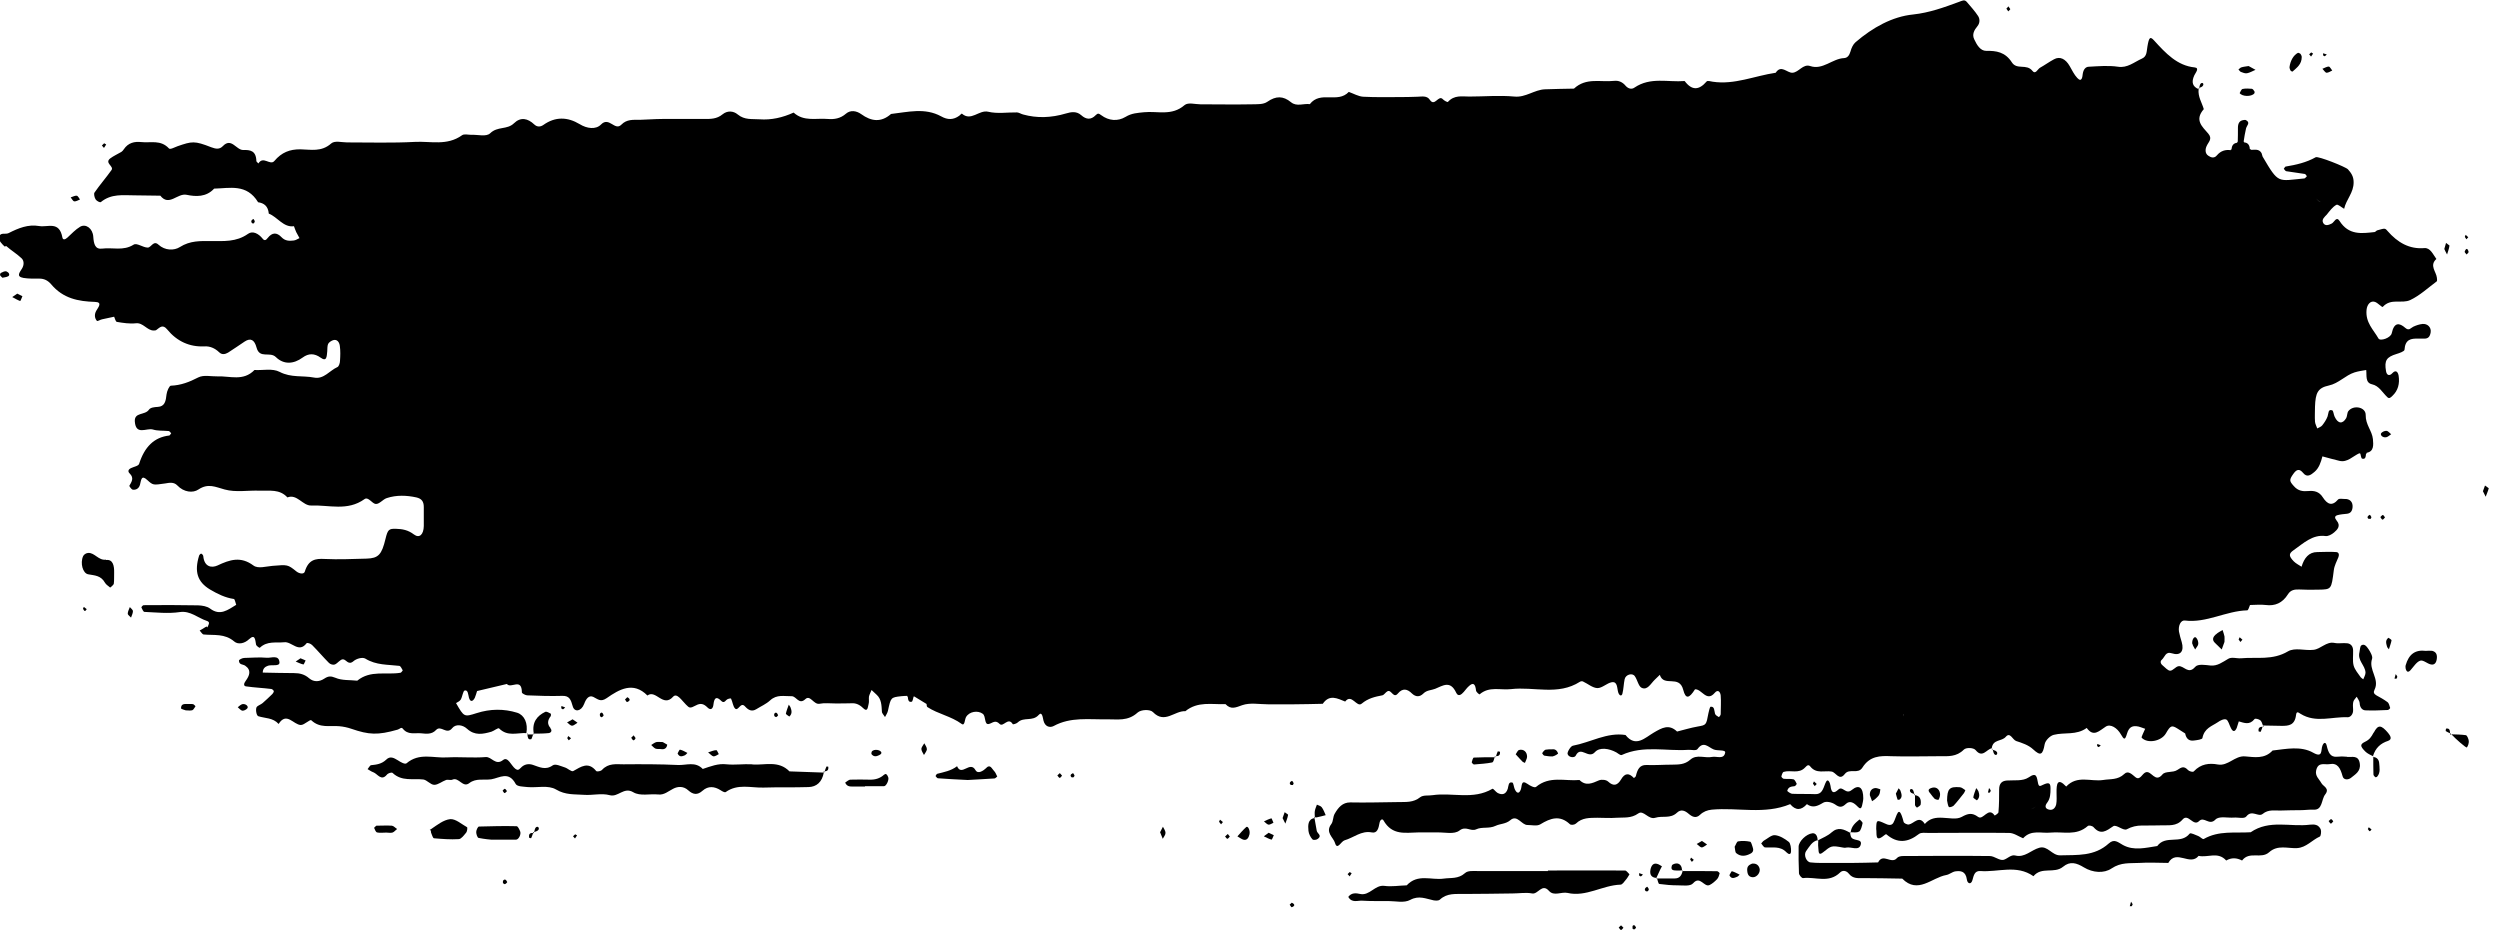 <?xml version="1.0" encoding="UTF-8"?> <svg xmlns="http://www.w3.org/2000/svg" width="145" height="54" viewBox="0 0 145 54" fill="none"> <g clip-path="url(#clip0_125_282)"> <g style="mix-blend-mode:multiply"> <path d="M0.36 14.27C0.65 14.53 0.98 14.72 1.26 14.99C1.4 15.13 1.4 15.37 1.28 15.57C1.15 15.79 0.91 16.04 1.36 16.12C1.67 16.17 1.98 16.16 2.29 16.16C2.55 16.16 2.77 16.26 2.96 16.48C3.66 17.32 4.55 17.48 5.5 17.51C5.97 17.52 5.7 17.82 5.58 18.03C5.47 18.23 5.48 18.45 5.62 18.61C5.66 18.65 5.81 18.54 5.92 18.52C6.15 18.47 6.38 18.42 6.62 18.37C6.67 18.49 6.71 18.66 6.78 18.67C7.14 18.73 7.52 18.79 7.88 18.75C8.3 18.7 8.53 19.17 8.91 19.17C8.97 19.17 9.04 19.17 9.08 19.13C9.28 18.98 9.44 18.8 9.69 19.1C10.27 19.81 11.01 20.13 11.85 20.09C12.17 20.07 12.46 20.19 12.71 20.43C12.87 20.59 13.06 20.55 13.23 20.45C13.55 20.25 13.87 20.02 14.19 19.81C14.54 19.58 14.76 19.71 14.88 20.16C15.06 20.83 15.65 20.37 16 20.71C16.46 21.16 17.03 21.12 17.55 20.74C17.9 20.48 18.24 20.49 18.59 20.74C18.96 21.01 18.95 20.66 18.98 20.38C18.99 20.23 18.98 20.07 19.03 19.95C19.08 19.85 19.21 19.77 19.32 19.73C19.55 19.66 19.68 19.84 19.71 20.06C19.75 20.35 19.74 20.64 19.72 20.93C19.72 21.06 19.65 21.26 19.57 21.29C19.12 21.49 18.78 22.01 18.22 21.9C17.56 21.77 16.89 21.92 16.22 21.57C15.8 21.35 15.25 21.49 14.76 21.46C14.11 22.13 13.34 21.8 12.61 21.83C12.24 21.84 11.82 21.73 11.5 21.89C10.98 22.16 10.48 22.35 9.91 22.37C9.82 22.37 9.68 22.69 9.66 22.87C9.62 23.26 9.56 23.58 9.15 23.6C8.97 23.61 8.73 23.63 8.64 23.76C8.41 24.1 7.78 23.89 7.82 24.45C7.88 25.27 8.5 24.81 8.86 24.91C9.15 25 9.47 24.97 9.78 25C9.83 25 9.88 25.08 9.93 25.13C9.89 25.17 9.86 25.25 9.82 25.26C8.93 25.36 8.38 25.93 8.07 26.9C8.03 27.03 7.76 27.07 7.6 27.15C7.43 27.23 7.4 27.35 7.53 27.47C7.79 27.73 7.63 27.95 7.5 28.18C7.5 28.2 7.62 28.38 7.69 28.4C7.88 28.43 8.06 28.34 8.12 28.11C8.19 27.83 8.2 27.52 8.54 27.84C8.88 28.15 8.88 28.14 9.58 28.04C9.82 28 10.08 27.94 10.29 28.16C10.66 28.55 11.19 28.61 11.51 28.39C12.08 28.01 12.5 28.25 13.03 28.39C13.68 28.57 14.39 28.43 15.08 28.46C15.63 28.48 16.21 28.35 16.67 28.85C17.23 28.63 17.56 29.34 18.05 29.32C19.08 29.28 20.15 29.66 21.14 28.95C21.36 28.79 21.58 29.21 21.79 29.23C22 29.25 22.21 28.96 22.43 28.89C23 28.7 23.6 28.73 24.15 28.85C24.45 28.92 24.58 29.08 24.58 29.41C24.58 29.78 24.58 30.14 24.58 30.51C24.57 31 24.33 31.24 24.01 31C23.67 30.74 23.34 30.68 22.96 30.67C22.56 30.66 22.49 30.71 22.36 31.25C22.14 32.17 21.95 32.38 21.26 32.4C20.45 32.42 19.64 32.46 18.83 32.42C18.29 32.39 17.89 32.46 17.68 33.15C17.63 33.32 17.37 33.28 17.2 33.15C16.68 32.73 16.68 32.75 15.8 32.82C15.43 32.85 14.97 33 14.7 32.8C13.96 32.25 13.33 32.46 12.61 32.8C12.28 32.95 11.85 32.89 11.79 32.26C11.79 32.2 11.72 32.13 11.67 32.11C11.65 32.1 11.57 32.17 11.55 32.22C11.26 33.16 11.45 33.75 12.18 34.19C12.62 34.45 13.07 34.67 13.56 34.74C13.62 34.74 13.65 34.95 13.7 35.08C13.22 35.37 12.77 35.74 12.19 35.3C12 35.16 11.73 35.12 11.49 35.11C10.44 35.09 9.38 35.09 8.33 35.1C8.28 35.1 8.19 35.22 8.2 35.23C8.25 35.33 8.31 35.49 8.38 35.49C9.06 35.52 9.76 35.6 10.43 35.5C11.04 35.41 11.47 35.84 11.99 36.01C12.17 36.07 12.13 36.16 12.07 36.3C11.96 36.56 12.12 36.24 11.9 36.38C11.8 36.45 11.69 36.51 11.58 36.57C11.66 36.65 11.73 36.79 11.81 36.8C12.42 36.86 13.03 36.73 13.59 37.21C13.8 37.39 14.17 37.34 14.45 37.07C14.79 36.76 14.8 37.09 14.85 37.38C14.86 37.46 15.05 37.59 15.07 37.57C15.5 37.16 16 37.3 16.49 37.25C16.92 37.2 17.33 37.9 17.78 37.31C17.82 37.26 18.03 37.33 18.11 37.42C18.44 37.75 18.75 38.12 19.08 38.45C19.16 38.53 19.32 38.58 19.42 38.54C19.59 38.47 19.73 38.24 19.89 38.24C20.08 38.24 20.2 38.61 20.5 38.35C20.67 38.2 21.02 38.1 21.19 38.2C21.82 38.59 22.5 38.54 23.16 38.62C23.23 38.62 23.3 38.78 23.36 38.88C23.36 38.88 23.28 39.01 23.23 39.02C22.39 39.16 21.49 38.85 20.72 39.48C20.29 39.43 19.84 39.48 19.45 39.31C19.18 39.2 19.04 39.21 18.81 39.36C18.54 39.54 18.21 39.58 17.93 39.34C17.67 39.11 17.38 39.04 17.06 39.04C16.45 39.04 15.85 39.02 15.24 39.01C15.24 38.78 15.37 38.67 15.55 38.61C15.78 38.54 16.22 38.67 16.21 38.42C16.18 37.96 15.74 38.17 15.48 38.15C15.05 38.11 14.61 38.15 14.17 38.16C14.06 38.16 13.86 38.26 13.86 38.31C13.86 38.57 14.09 38.52 14.22 38.61C14.6 38.87 14.47 39.19 14.25 39.49C14.13 39.65 14.12 39.79 14.27 39.81C14.76 39.88 15.25 39.9 15.73 39.96C15.78 39.96 15.86 40.03 15.88 40.08C15.89 40.12 15.84 40.21 15.8 40.25C15.61 40.43 15.43 40.61 15.23 40.78C15.13 40.86 15.01 40.9 14.91 40.98C14.8 41.07 14.86 41.5 14.98 41.54C15.38 41.67 15.83 41.62 16.16 41.99C16.62 41.26 17.02 42.04 17.45 42.05C17.66 42.05 17.98 41.7 18.06 41.78C18.56 42.25 19.13 42.07 19.67 42.12C19.91 42.14 20.15 42.19 20.38 42.27C21.4 42.62 21.9 42.65 23.06 42.32C23.18 42.29 23.27 42.15 23.36 42.26C23.66 42.64 24.05 42.5 24.41 42.53C24.72 42.56 25.04 42.61 25.29 42.34C25.58 42.03 25.9 42.65 26.23 42.23C26.42 41.99 26.82 42.02 27.09 42.27C27.54 42.68 28.01 42.58 28.5 42.44C28.66 42.39 28.89 42.19 28.95 42.25C29.44 42.74 30 42.49 30.53 42.52C30.63 41.95 30.42 41.48 30 41.34C29.23 41.1 28.43 41.11 27.65 41.36C26.92 41.59 26.92 41.6 26.45 40.78C26.55 40.72 26.66 40.67 26.72 40.58C26.82 40.42 26.85 40.08 26.95 40.05C27.15 40 27.15 40.28 27.2 40.47C27.28 40.74 27.43 40.69 27.54 40.47C27.59 40.35 27.63 40.21 27.67 40.08L29.4 39.67C29.63 39.97 30.26 39.28 30.27 40.16C30.27 40.22 30.47 40.32 30.57 40.33C31.25 40.36 31.94 40.38 32.62 40.36C33.02 40.35 33.11 40.57 33.22 40.97C33.32 41.32 33.71 41.27 33.88 40.83C34 40.5 34.17 40.31 34.41 40.42C34.68 40.55 34.83 40.74 35.19 40.49C35.92 39.98 36.73 39.51 37.55 40.34C38.04 39.97 38.46 41.06 39.04 40.41C39.26 40.16 39.56 40.65 39.79 40.87C39.99 41.07 40.01 41.1 40.37 40.91C40.64 40.76 40.83 40.83 41.03 41.03C41.24 41.24 41.36 41.08 41.38 40.86C41.43 40.42 41.58 40.4 41.83 40.65C41.94 40.76 42.02 40.73 42.13 40.6C42.19 40.53 42.38 40.49 42.4 40.52C42.49 40.7 42.51 40.96 42.63 41.09C42.82 41.28 42.95 40.68 43.21 40.97C43.4 41.18 43.6 41.3 43.87 41.13C44.14 40.96 44.43 40.84 44.67 40.62C45.06 40.26 45.49 40.39 45.92 40.38C46.19 40.38 46.34 40.9 46.71 40.55C46.99 40.28 47.19 40.87 47.52 40.82C47.82 40.76 48.14 40.8 48.45 40.8C48.76 40.8 49.07 40.8 49.38 40.79C49.64 40.77 49.86 40.87 50.06 41.07C50.34 41.34 50.33 40.99 50.38 40.83C50.42 40.7 50.38 40.54 50.4 40.4C50.43 40.27 50.5 40.15 50.55 40.02C50.65 40.11 50.74 40.2 50.84 40.29C51.12 40.54 51.13 40.9 51.15 41.27C51.15 41.38 51.27 41.48 51.33 41.59C51.39 41.47 51.47 41.36 51.5 41.23C51.67 40.45 51.66 40.45 52.27 40.38C52.39 40.37 52.51 40.36 52.62 40.36C52.62 40.37 52.62 40.39 52.61 40.4C52.62 40.4 52.63 40.4 52.65 40.4C52.67 40.57 52.68 40.75 52.88 40.7C52.93 40.69 52.96 40.51 52.99 40.4H53.02C53.02 40.4 53.02 40.4 53.02 40.39C53.26 40.54 53.5 40.69 53.74 40.83C53.75 40.9 53.75 40.99 53.79 41.01C54.42 41.42 55.15 41.53 55.78 41.99C55.96 42.12 55.95 41.73 56.03 41.59C56.22 41.26 56.72 41.19 57 41.4C57.2 41.55 57.07 42.06 57.36 41.99C57.58 41.93 57.73 41.73 57.98 41.99C58.19 42.2 58.47 41.56 58.74 42C58.76 42.03 58.96 41.97 59.03 41.9C59.38 41.56 59.89 41.87 60.25 41.46C60.44 41.25 60.48 41.61 60.52 41.79C60.61 42.16 60.9 42.22 61.11 42.11C62.1 41.57 63.15 41.74 64.19 41.72C64.8 41.71 65.41 41.85 65.98 41.33C66.18 41.15 66.7 41.13 66.87 41.3C67.55 42.01 68.13 41.21 68.75 41.25C69.47 40.66 70.29 40.87 71.08 40.84C71.4 41.18 71.68 41.03 72.05 40.9C72.51 40.74 73.04 40.85 73.54 40.85C74.04 40.85 74.54 40.85 75.04 40.85C75.6 40.85 76.16 40.83 76.72 40.82C77.11 40.25 77.57 40.51 78.02 40.69C78.4 40.2 78.69 41.06 78.98 40.81C79.35 40.5 79.75 40.41 80.17 40.33C80.28 40.31 80.36 40.15 80.48 40.09C80.7 39.98 80.82 40.54 81.08 40.22C81.35 39.9 81.62 39.95 81.89 40.22C82.11 40.43 82.34 40.44 82.56 40.22C82.76 40.02 83.02 40.04 83.24 39.95C83.7 39.76 84.12 39.45 84.46 40.18C84.58 40.43 84.76 40.29 84.9 40.13C84.99 40.03 85.07 39.91 85.17 39.82C85.45 39.54 85.57 39.67 85.61 40.05C85.62 40.14 85.8 40.29 85.82 40.27C86.38 39.79 87.02 40.04 87.63 39.97C88.97 39.81 90.36 40.36 91.64 39.54C91.69 39.51 91.77 39.5 91.82 39.53C92.1 39.66 92.37 39.9 92.65 39.91C92.93 39.91 93.2 39.62 93.48 39.57C93.83 39.51 93.78 39.92 93.86 40.17C93.93 40.37 94.06 40.39 94.1 40.23C94.17 39.96 94.17 39.67 94.23 39.39C94.29 39.12 94.68 39.01 94.82 39.22C94.97 39.43 95.03 39.8 95.21 39.89C95.55 40.06 95.74 39.65 95.98 39.42C96.08 39.33 96.17 39.24 96.27 39.14C96.5 39.88 97.4 39.1 97.63 40.02C97.77 40.56 97.97 40.52 98.31 39.98C98.7 39.95 98.98 40.74 99.45 40.19C99.64 39.96 99.78 40.13 99.8 40.34C99.83 40.7 99.8 41.07 99.8 41.43C99.8 41.49 99.7 41.6 99.69 41.59C99.61 41.54 99.49 41.48 99.47 41.39C99.42 41.21 99.45 40.97 99.22 40.99C99.17 40.99 99.12 41.23 99.09 41.36C98.96 42.07 98.96 42.05 98.46 42.14C98.06 42.21 97.67 42.33 97.27 42.43C96.8 41.98 96.4 42.21 95.92 42.49C95.42 42.78 94.87 43.38 94.28 42.63C93.21 42.46 92.25 43.06 91.23 43.25C91.1 43.27 90.89 43.62 90.92 43.73C90.98 43.94 91.32 43.97 91.39 43.83C91.69 43.22 92.12 44.06 92.51 43.62C92.78 43.32 93.33 43.41 93.75 43.64C93.85 43.7 93.98 43.82 94.06 43.79C95.32 43.21 96.64 43.58 97.92 43.49C98.1 43.48 98.38 43.56 98.46 43.44C98.81 42.95 99.09 43.35 99.4 43.47C99.62 43.56 100.09 43.47 100.06 43.65C99.99 44.07 99.57 43.85 99.31 43.9C98.89 43.99 98.41 43.73 98.04 44.06C97.7 44.36 97.35 44.34 96.98 44.35C96.48 44.35 95.98 44.39 95.49 44.37C95.09 44.36 94.97 44.64 94.88 45.01C94.87 45.06 94.77 45.13 94.76 45.12C94.48 44.82 94.24 44.83 94.02 45.21C93.81 45.56 93.58 45.62 93.27 45.33C93.15 45.22 92.89 45.2 92.74 45.26C92.35 45.43 91.98 45.61 91.61 45.24C90.77 45.32 89.88 44.98 89.09 45.64C89 45.71 88.74 45.57 88.6 45.47C88.2 45.19 88.29 45.59 88.2 45.81C88.09 46.08 87.95 45.99 87.85 45.76C87.8 45.64 87.78 45.41 87.72 45.39C87.48 45.32 87.5 45.58 87.45 45.75C87.34 46.09 87.11 46.12 86.86 45.99C86.75 45.93 86.61 45.72 86.56 45.75C85.44 46.41 84.24 45.95 83.09 46.12C82.85 46.16 82.55 46.1 82.37 46.24C81.97 46.56 81.54 46.51 81.11 46.52C80.18 46.53 79.24 46.56 78.31 46.54C77.87 46.54 77.62 46.83 77.41 47.2C77.31 47.37 77.33 47.64 77.22 47.79C76.84 48.28 77.34 48.57 77.43 48.89C77.56 49.34 77.78 48.8 77.98 48.74C78.51 48.59 78.96 48.16 79.56 48.28C79.88 48.35 79.96 48.04 80.01 47.74C80.04 47.55 80.17 47.46 80.24 47.58C80.75 48.48 81.53 48.29 82.26 48.28C82.63 48.28 83.01 48.28 83.38 48.28C83.81 48.27 84.34 48.41 84.65 48.17C85.02 47.88 85.3 48.25 85.62 48.1C85.96 47.94 86.36 48.08 86.74 47.9C87.01 47.77 87.33 47.8 87.6 47.57C88 47.22 88.25 47.86 88.6 47.85C88.85 47.85 89.14 47.93 89.34 47.81C89.93 47.45 90.47 47.26 91.05 47.8C91.12 47.87 91.32 47.84 91.4 47.77C91.77 47.41 92.21 47.44 92.64 47.43C93.01 47.43 93.39 47.46 93.76 47.43C94.18 47.4 94.6 47.48 95.02 47.18C95.33 46.96 95.6 47.56 96.01 47.43C96.42 47.3 96.88 47.5 97.26 47.14C97.49 46.92 97.72 47.01 97.93 47.19C98.14 47.37 98.36 47.49 98.6 47.26C98.8 47.07 99.02 46.99 99.28 46.96C100.8 46.82 102.34 47.26 103.83 46.64C104.15 47.02 104.47 47.01 104.8 46.64C105.13 46.88 105.41 46.76 105.74 46.56C105.92 46.45 106.25 46.53 106.44 46.66C106.7 46.85 106.85 46.83 107.07 46.62C107.3 46.41 107.54 46.57 107.73 46.77C107.87 46.92 107.95 46.93 108 46.72C108.03 46.58 108.07 46.44 108.07 46.3C108.07 45.7 107.84 45.46 107.4 45.82C107.05 46.11 106.88 45.56 106.63 45.79C106.37 46.03 106.22 46.02 106.17 45.58C106.15 45.43 106.02 45.05 105.87 45.43C105.73 45.79 105.66 46.08 105.27 46.06C104.83 46.04 104.4 46.06 103.96 46.04C103.85 46.04 103.66 45.89 103.66 45.87C103.72 45.63 103.9 45.62 104.08 45.6C104.13 45.6 104.22 45.47 104.21 45.46C104.16 45.36 104.1 45.22 104.02 45.2C103.84 45.16 103.65 45.19 103.46 45.17C103.41 45.17 103.32 45.07 103.32 45.04C103.34 44.94 103.39 44.79 103.45 44.77C103.86 44.64 104.33 44.91 104.7 44.51C104.82 44.38 104.9 44.33 105 44.46C105.35 44.9 105.82 44.68 106.23 44.75C106.49 44.79 106.67 45.32 107 44.89C107.27 44.54 107.76 44.93 108.02 44.52C108.45 43.84 109.05 43.83 109.69 43.86C110.62 43.89 111.56 43.86 112.49 43.86C112.98 43.86 113.47 43.91 113.9 43.48C114.04 43.34 114.47 43.36 114.59 43.51C114.98 43.99 115.22 43.46 115.52 43.4C115.59 42.86 116.1 43.02 116.34 42.73C116.59 42.44 116.73 42.91 116.94 42.98C117.28 43.09 117.65 43.21 117.92 43.46C118.35 43.86 118.48 43.79 118.59 43.17C118.63 42.94 118.91 42.67 119.12 42.62C119.75 42.46 120.43 42.66 121.03 42.22C121.43 42.78 121.76 42.38 122.14 42.14C122.41 41.97 122.8 42.22 123.01 42.59C123.2 42.92 123.25 42.94 123.37 42.54C123.48 42.18 123.66 42.1 123.91 42.12C124.08 42.13 124.25 42.22 124.42 42.27C124.35 42.45 124.18 42.75 124.22 42.79C124.56 43.15 125.36 42.99 125.62 42.54C125.89 42.07 125.96 42.05 126.3 42.26C126.45 42.35 126.59 42.45 126.74 42.54C126.8 42.86 126.98 42.99 127.25 42.95C127.42 42.93 127.72 42.89 127.74 42.81C127.85 42.23 128.29 42.12 128.63 41.89C128.77 41.79 128.98 41.68 129.12 41.73C129.24 41.78 129.3 42.05 129.39 42.22C129.5 42.45 129.62 42.47 129.73 42.22C129.78 42.1 129.84 41.84 129.85 41.84C130.17 41.93 130.47 42.07 130.76 41.71C130.8 41.65 131 41.71 131.09 41.77C131.17 41.83 131.21 41.97 131.25 42.08C131.62 42.08 131.99 42.1 132.35 42.1C132.74 42.1 133.1 42.07 133.17 41.47C133.2 41.25 133.28 41.3 133.43 41.4C134.31 41.95 135.25 41.56 136.17 41.6C136.33 41.6 136.5 41.42 136.48 41.15C136.47 41.01 136.46 40.85 136.49 40.71C136.52 40.59 136.62 40.51 136.69 40.41C136.75 40.53 136.85 40.65 136.86 40.77C136.87 41.04 137.01 41.19 137.19 41.2C137.62 41.22 138.06 41.2 138.49 41.18C138.54 41.18 138.64 41.08 138.63 41.06C138.59 40.94 138.56 40.78 138.47 40.72C138.27 40.57 138.05 40.45 137.83 40.33C137.68 40.24 137.65 40.15 137.72 40.01C138.04 39.38 137.36 38.86 137.58 38.21C137.63 38.08 137.48 37.81 137.38 37.66C137.28 37.52 137.15 37.31 136.96 37.43C136.88 37.48 136.88 37.68 136.85 37.82C136.72 38.32 137.18 38.58 137.2 39.01C137.2 39.14 137.12 39.27 137.07 39.4C137.02 39.36 136.96 39.33 136.92 39.28C136.77 39.06 136.58 38.85 136.51 38.6C136.44 38.33 136.49 38.02 136.48 37.73C136.48 37.47 136.33 37.33 136.14 37.31C135.89 37.28 135.64 37.34 135.4 37.29C134.93 37.19 134.6 37.65 134.18 37.69C133.69 37.75 133.11 37.54 132.7 37.78C131.81 38.31 130.89 38.1 129.98 38.18C129.73 38.2 129.44 38.09 129.24 38.21C128.91 38.4 128.61 38.64 128.21 38.6C127.91 38.57 127.48 38.49 127.32 38.68C126.92 39.15 126.66 38.59 126.35 38.64C126.18 38.67 126.03 38.9 125.87 38.9C125.73 38.9 125.58 38.71 125.44 38.6C125.3 38.49 125.28 38.35 125.39 38.26C125.56 38.11 125.6 37.77 125.96 37.89C126.48 38.06 126.69 37.76 126.54 37.24C126.48 37.04 126.42 36.84 126.38 36.63C126.33 36.28 126.49 35.96 126.72 35.99C127.97 36.15 129.11 35.43 130.34 35.4C130.4 35.4 130.45 35.21 130.5 35.09C130.8 35.09 131.11 35.05 131.41 35.09C131.95 35.16 132.38 34.98 132.7 34.47C132.86 34.21 133.1 34.18 133.36 34.19C133.73 34.21 134.1 34.21 134.47 34.2C135.23 34.19 135.22 34.18 135.36 33.08C135.39 32.81 135.53 32.56 135.63 32.31C135.68 32.18 135.66 32.03 135.5 32.02C135.13 31.99 134.76 32.02 134.4 32.02C133.91 32.02 133.64 32.37 133.49 32.87C133.34 32.77 133.17 32.69 133.04 32.56C132.74 32.25 132.74 32.11 133.03 31.91C133.6 31.51 134.13 30.99 134.88 31.09C135.04 31.11 135.24 31 135.38 30.88C135.57 30.72 135.78 30.5 135.53 30.2C135.4 30.04 135.4 29.93 135.57 29.88C135.75 29.83 135.93 29.82 136.11 29.8C136.32 29.78 136.43 29.66 136.45 29.41C136.47 29.11 136.29 28.92 135.97 28.94C135.85 28.94 135.68 28.9 135.61 28.97C135.25 29.39 134.98 29.24 134.72 28.84C134.51 28.51 134.22 28.45 133.89 28.48C133.57 28.51 133.29 28.48 133.04 28.19C132.79 27.91 132.76 27.84 133.01 27.49C133.2 27.22 133.36 27.16 133.59 27.44C133.81 27.71 134.03 27.55 134.24 27.37C134.5 27.15 134.61 26.82 134.7 26.47C135.03 26.56 135.36 26.65 135.69 26.73C136.15 26.84 136.47 26.45 136.86 26.28C136.86 26.28 136.86 26.3 136.86 26.31C136.87 26.31 136.89 26.31 136.9 26.31C136.93 26.43 136.95 26.58 137 26.6C137.21 26.66 137.21 26.48 137.23 26.31C137.24 26.31 137.26 26.31 137.27 26.31C137.27 26.29 137.27 26.28 137.27 26.26C137.69 26.19 137.66 25.81 137.63 25.47C137.58 24.98 137.2 24.64 137.21 24.07C137.22 23.61 136.5 23.46 136.2 23.85C136.13 23.95 136.14 24.14 136.08 24.25C135.87 24.61 135.6 24.58 135.41 24.17C135.35 24.05 135.34 23.83 135.27 23.8C135.02 23.71 135.06 23.98 135 24.15C134.93 24.34 134.81 24.52 134.69 24.67C134.62 24.76 134.5 24.79 134.4 24.85C134.36 24.72 134.28 24.59 134.27 24.46C134.25 24.17 134.27 23.88 134.27 23.58C134.3 22.8 134.42 22.5 135.07 22.36C135.64 22.24 136.03 21.77 136.56 21.6C136.78 21.53 137.01 21.5 137.24 21.46C137.28 21.78 137.17 22.2 137.58 22.29C137.99 22.38 138.18 22.77 138.47 23.04C138.57 23.13 138.64 23.08 138.76 22.96C139.09 22.65 139.19 22.25 139.12 21.79C139.08 21.57 138.96 21.43 138.76 21.64C138.59 21.83 138.43 21.77 138.39 21.53C138.28 20.9 138.42 20.71 139 20.53C139.17 20.48 139.45 20.38 139.46 20.29C139.5 19.67 139.85 19.63 140.25 19.64C140.37 19.64 140.5 19.64 140.62 19.64C140.84 19.64 140.94 19.52 140.98 19.27C141.02 18.99 140.8 18.76 140.5 18.79C140.32 18.81 140.14 18.87 139.97 18.95C139.82 19.02 139.73 19.21 139.51 19.02C139.16 18.71 138.86 18.68 138.72 19.33C138.66 19.6 138.05 19.81 137.95 19.63C137.66 19.12 137.19 18.71 137.26 17.97C137.29 17.66 137.49 17.42 137.75 17.51C137.92 17.57 138.16 17.84 138.2 17.8C138.68 17.27 139.3 17.64 139.8 17.4C140.35 17.14 140.83 16.69 141.33 16.32C141.36 16.3 141.35 16.18 141.34 16.11C141.3 15.75 140.89 15.4 141.31 15.02C141.11 14.75 140.96 14.36 140.61 14.39C139.75 14.46 139.07 14.08 138.47 13.39C138.33 13.22 138.31 13.24 137.88 13.36C137.82 13.38 137.77 13.46 137.72 13.46C136.98 13.54 136.23 13.66 135.69 12.81C135.51 12.53 135.39 12.88 135.25 12.96C135.07 13.05 134.87 13.13 134.75 12.94C134.63 12.73 134.83 12.58 134.95 12.45C135.12 12.24 135.29 12 135.51 11.88C135.6 11.83 135.81 12.03 135.96 12.11C136.08 11.56 136.52 11.18 136.51 10.56C136.51 10.23 136.36 10.02 136.18 9.82C136.05 9.68 134.45 9.04 134.31 9.12C133.76 9.43 133.17 9.56 132.57 9.66C132.53 9.66 132.5 9.75 132.46 9.79C132.51 9.84 132.55 9.92 132.6 9.93C132.96 9.99 133.32 10.03 133.68 10.09C133.72 10.09 133.76 10.18 133.8 10.22C133.75 10.26 133.7 10.35 133.65 10.35C132.1 10.49 132.18 10.7 131.23 9.08C131.2 9.02 131.2 8.94 131.17 8.88C131.01 8.61 130.77 8.7 130.55 8.69C130.55 8.68 130.53 8.66 130.53 8.65C130.51 8.65 130.5 8.65 130.49 8.65C130.48 8.41 130.37 8.27 130.16 8.26C130.16 8.24 130.16 8.23 130.16 8.22C130.16 8.22 130.14 8.22 130.13 8.22C130.17 7.96 130.21 7.7 130.27 7.45C130.31 7.28 130.54 7.12 130.27 6.97C130.22 6.94 130.15 6.96 130.09 6.97C129.88 7.01 129.8 7.17 129.8 7.41C129.8 7.68 129.8 7.96 129.79 8.23C129.78 8.23 129.77 8.23 129.76 8.23C129.76 8.25 129.76 8.26 129.76 8.28C129.56 8.3 129.44 8.42 129.43 8.67C129.42 8.67 129.4 8.67 129.39 8.67C129.39 8.68 129.39 8.7 129.38 8.71C129.08 8.67 128.81 8.74 128.58 9.01C128.43 9.2 128.23 9.14 128.08 9.03C127.88 8.9 127.9 8.64 127.99 8.46C128.09 8.23 128.34 8.06 128.08 7.75C127.74 7.35 127.26 6.97 127.82 6.33C127.71 5.95 127.47 5.61 127.52 5.17C127.18 5.03 127.08 4.78 127.27 4.37C127.34 4.22 127.59 3.94 127.29 3.91C126.28 3.81 125.61 3.09 124.93 2.34C124.71 2.1 124.64 2.16 124.55 2.7C124.5 2.98 124.53 3.27 124.23 3.4C123.78 3.6 123.39 3.96 122.84 3.87C122.29 3.79 121.72 3.84 121.16 3.87C120.97 3.87 120.84 4.02 120.8 4.28C120.78 4.45 120.75 4.81 120.48 4.52C120.3 4.33 120.18 4.07 120.04 3.83C119.8 3.41 119.47 3.25 119.13 3.44C118.85 3.59 118.59 3.78 118.32 3.93C118.18 4.01 118.06 4.34 117.88 4.11C117.54 3.68 116.98 4.07 116.69 3.62C116.3 3.01 115.78 2.94 115.2 2.95C114.86 2.95 114.66 2.61 114.51 2.29C114.36 1.99 114.51 1.74 114.69 1.52C114.84 1.34 114.84 1.1 114.73 0.93C114.54 0.64 114.31 0.39 114.09 0.13C113.94 -0.06 113.8 0.05 113.62 0.11C112.75 0.43 111.9 0.74 110.96 0.84C109.76 0.96 108.62 1.59 107.62 2.45C107.48 2.57 107.38 2.79 107.33 2.98C107.26 3.22 107.15 3.36 106.95 3.37C106.28 3.4 105.71 4.08 104.99 3.83C104.57 3.69 104.33 4.2 103.96 4.22C103.64 4.23 103.31 3.73 102.99 4.22C101.77 4.4 100.59 4.93 99.34 4.74C99.22 4.72 99.03 4.66 98.98 4.73C98.54 5.24 98.13 5.26 97.71 4.7C96.74 4.78 95.73 4.45 94.8 5.08C94.65 5.19 94.45 5.16 94.29 4.98C94.11 4.76 93.88 4.66 93.62 4.69C92.83 4.78 92 4.48 91.29 5.14C90.73 5.15 90.17 5.16 89.61 5.18C89 5.2 88.48 5.67 87.83 5.6C86.96 5.52 86.09 5.6 85.22 5.6C84.79 5.6 84.35 5.5 83.98 5.91C83.95 5.94 83.77 5.84 83.69 5.76C83.43 5.47 83.22 6.22 82.93 5.79C82.77 5.54 82.48 5.6 82.23 5.61C81.92 5.62 81.61 5.63 81.3 5.63C80.55 5.63 79.8 5.65 79.06 5.61C78.78 5.59 78.51 5.43 78.23 5.33C77.58 6.02 76.59 5.24 75.97 6.04C75.61 5.99 75.21 6.2 74.88 5.93C74.42 5.55 74 5.56 73.51 5.9C73.27 6.07 72.92 6.04 72.61 6.05C71.61 6.07 70.61 6.05 69.62 6.05C69.31 6.05 68.91 5.92 68.7 6.1C67.96 6.74 67.14 6.43 66.35 6.51C65.98 6.55 65.64 6.56 65.28 6.78C64.83 7.05 64.31 7.01 63.87 6.68C63.73 6.58 63.68 6.55 63.55 6.68C63.28 6.96 63 6.94 62.71 6.68C62.44 6.44 62.13 6.49 61.83 6.58C60.963 6.84 60.133 6.86 59.34 6.64C59.22 6.61 59.11 6.53 58.99 6.52C58.43 6.51 57.85 6.61 57.31 6.48C56.78 6.36 56.32 7.06 55.79 6.59C55.77 6.58 55.69 6.67 55.64 6.71C55.3 6.96 54.96 6.96 54.59 6.75C53.64 6.23 52.66 6.5 51.68 6.61C51.1 7.12 50.53 7.04 49.95 6.62C49.67 6.42 49.33 6.37 49.07 6.59C48.74 6.88 48.38 6.93 48.01 6.9C47.34 6.84 46.63 7.07 46.03 6.53C45.39 6.82 44.74 6.97 44.05 6.92C43.62 6.89 43.19 6.97 42.79 6.64C42.53 6.42 42.18 6.41 41.91 6.63C41.57 6.91 41.21 6.9 40.84 6.9C40.03 6.9 39.22 6.9 38.41 6.9C37.97 6.9 37.54 6.94 37.1 6.95C36.73 6.95 36.35 6.91 36.04 7.23C35.66 7.62 35.33 6.74 34.86 7.22C34.56 7.53 34.04 7.46 33.62 7.2C32.92 6.78 32.21 6.75 31.51 7.25C31.35 7.36 31.16 7.38 30.99 7.22C30.61 6.86 30.2 6.77 29.81 7.15C29.41 7.54 28.86 7.31 28.43 7.73C28.2 7.95 27.71 7.8 27.34 7.82C27.15 7.82 26.92 7.75 26.79 7.85C25.92 8.47 24.97 8.18 24.06 8.23C22.75 8.3 21.44 8.26 20.13 8.26C19.82 8.26 19.42 8.14 19.21 8.32C18.64 8.83 18.02 8.67 17.41 8.66C16.81 8.66 16.34 8.83 15.91 9.34C15.67 9.62 15.26 9.02 14.99 9.48C14.95 9.43 14.87 9.39 14.87 9.34C14.85 8.73 14.51 8.69 14.1 8.7C13.7 8.7 13.42 7.96 12.93 8.47C12.73 8.68 12.52 8.64 12.25 8.54C11.28 8.16 11.14 8.19 10.3 8.48C10.13 8.54 9.87 8.69 9.8 8.61C9.32 8.09 8.74 8.3 8.19 8.24C7.81 8.2 7.44 8.27 7.18 8.66C7.14 8.72 7.1 8.77 7.04 8.81C6.82 8.94 6.59 9.04 6.39 9.19C6.05 9.46 6.62 9.64 6.47 9.86C6.15 10.31 5.79 10.72 5.48 11.17C5.43 11.24 5.48 11.47 5.55 11.57C5.61 11.66 5.8 11.76 5.85 11.72C6.46 11.22 7.14 11.33 7.81 11.33C8.31 11.33 8.81 11.35 9.3 11.35C9.81 12 10.29 11.18 10.83 11.3C11.36 11.41 11.96 11.44 12.42 10.94C13.33 10.92 14.31 10.64 14.97 11.73C15.31 11.78 15.55 11.95 15.59 12.39C16.09 12.58 16.44 13.21 17.05 13.12C17.09 13.23 17.13 13.35 17.18 13.46C17.24 13.58 17.31 13.69 17.37 13.81C17.26 13.86 17.15 13.94 17.03 13.95C16.78 13.98 16.54 13.98 16.33 13.76C16.05 13.46 15.78 13.48 15.53 13.8C15.42 13.95 15.33 13.97 15.23 13.84C15 13.55 14.66 13.37 14.39 13.56C13.7 14.05 12.97 13.98 12.23 13.98C11.62 13.98 11.03 13.95 10.43 14.33C10.1 14.54 9.57 14.54 9.19 14.19C8.9 13.92 8.77 14.36 8.57 14.36C8.29 14.36 7.94 14.07 7.75 14.19C7.15 14.57 6.53 14.34 5.92 14.42C5.52 14.47 5.44 14.16 5.41 13.73C5.38 13.25 4.98 12.96 4.65 13.15C4.38 13.31 4.15 13.56 3.91 13.78C3.78 13.9 3.65 13.93 3.62 13.78C3.44 12.79 2.77 13.2 2.27 13.11C1.63 13 1.07 13.23 0.5 13.52C0.31 13.62 -0.02 13.43 -0.06 13.8C-0.08 13.95 0.13 14.17 0.27 14.3L0.36 14.27ZM134.33 11.51C134.42 11.58 134.5 11.7 134.59 11.72C134.5 11.71 134.42 11.59 134.33 11.51ZM110.41 41.41C110.41 41.41 110.41 41.5 110.41 41.55C110.41 41.5 110.39 41.44 110.41 41.41ZM65.51 40.48C65.51 40.48 65.48 40.56 65.46 40.6C65.48 40.56 65.49 40.52 65.51 40.48Z" fill="black"></path> <path d="M136.11 43.89C135.92 43.87 135.74 43.87 135.55 43.89C135.15 43.93 135.04 43.63 134.95 43.25C134.9 43.03 134.78 43.04 134.7 43.25C134.6 43.5 134.74 43.98 134.17 43.66C133.45 43.25 132.61 43.44 131.81 43.53C131.34 44.04 130.74 43.91 130.21 43.87C129.62 43.82 129.23 44.45 128.63 44.34C128.14 44.25 127.65 44.3 127.24 44.74C127.19 44.8 126.98 44.74 126.9 44.66C126.67 44.41 126.52 44.5 126.28 44.66C126.03 44.83 125.59 44.71 125.42 44.92C125 45.43 124.79 44.69 124.46 44.79C124.24 44.86 124.13 45.29 123.86 45.08C123.65 44.91 123.43 44.67 123.21 44.89C122.83 45.25 122.4 45.17 121.98 45.24C121.27 45.35 120.48 44.94 119.84 45.62C119.33 45.08 119.27 45.46 119.28 45.99C119.28 46.21 119.3 46.44 119.26 46.65C119.21 46.87 119.06 47.01 118.85 46.96C118.62 46.91 118.58 46.75 118.74 46.55C118.92 46.31 118.93 46.03 118.93 45.73C118.93 45.42 118.85 45.35 118.49 45.52C118.34 45.59 118.26 45.65 118.21 45.44C118.13 45.09 118.15 44.75 117.66 45.09C117.32 45.32 116.82 45.24 116.4 45.27C116.11 45.29 115.95 45.44 115.95 45.79C115.95 46.23 115.95 46.67 115.91 47.11C115.91 47.18 115.69 47.31 115.69 47.3C115.32 46.76 115.03 47.6 114.73 47.38C114.38 47.12 114.14 47.18 113.78 47.38C113.47 47.55 113.05 47.44 112.67 47.43C112.29 47.41 111.93 47.45 111.64 47.79C111.31 47.27 111.02 47.76 110.72 47.82C110.62 47.84 110.43 47.75 110.41 47.67C110.11 46.5 110.01 47.4 109.81 47.73C109.7 47.91 109.5 47.85 109.32 47.76C108.84 47.54 108.83 47.55 108.82 48.08C108.87 48.33 108.72 48.91 109.27 48.46C109.31 48.42 109.39 48.37 109.41 48.39C110.05 48.94 110.66 48.87 111.3 48.37C111.43 48.27 111.66 48.31 111.85 48.31C113.41 48.31 114.97 48.29 116.53 48.31C116.8 48.31 117.07 48.51 117.34 48.62C117.81 48.1 118.4 48.35 118.94 48.29C119.66 48.22 120.42 48.5 121.09 47.91C121.16 47.85 121.36 47.9 121.43 47.98C121.84 48.45 122.16 48.2 122.57 47.92C122.74 47.8 123.15 48.2 123.35 48.1C123.65 47.94 123.93 47.88 124.24 47.88C124.61 47.88 124.99 47.88 125.36 47.87C125.78 47.85 126.23 47.95 126.59 47.53C126.92 47.15 127.21 47.97 127.55 47.62C127.84 47.33 128.13 47.91 128.49 47.54C128.71 47.31 129.2 47.45 129.57 47.42C129.82 47.4 130.17 47.51 130.29 47.35C130.61 46.94 130.98 47.41 131.23 47.21C131.58 46.92 131.95 47.03 132.31 47.01C132.68 46.99 133.06 47 133.43 46.99C133.68 46.99 133.93 46.95 134.18 46.96C134.72 47 134.63 46.37 134.86 46.08C135.14 45.72 134.75 45.62 134.64 45.42C134.51 45.18 134.26 45.01 134.34 44.67C134.46 44.17 134.84 44.37 135.11 44.32C135.58 44.23 135.74 44.55 135.87 45.02C135.93 45.26 136.21 45.23 136.35 45.12C136.59 44.92 136.93 44.75 136.87 44.3C136.8 43.77 136.42 43.93 136.14 43.9L136.11 43.89ZM117.79 46.94C117.89 46.88 118.01 46.85 118.09 46.77C118.01 46.85 117.89 46.89 117.79 46.94Z" fill="black"></path> <path d="M134.36 47.86C134.25 47.81 134.11 47.82 133.99 47.83C132.84 47.98 131.63 47.52 130.54 48.27C129.63 48.33 128.69 48.16 127.82 48.66C127.75 48.7 127.61 48.53 127.5 48.49C127.33 48.43 127.06 48.28 127 48.35C126.48 49 125.62 48.4 125.12 49.07C124.45 49.17 123.77 49.36 123.13 49.01C122.84 48.85 122.63 48.63 122.31 48.92C121.47 49.68 120.48 49.58 119.49 49.61C119.01 49.62 118.77 49.03 118.28 49.17C117.81 49.3 117.43 49.76 116.89 49.62C116.64 49.55 116.43 49.81 116.21 49.87C115.97 49.93 115.68 49.65 115.41 49.65C113.73 49.63 112.05 49.64 110.37 49.65C110.25 49.65 110.1 49.68 110.03 49.76C109.71 50.16 109.21 49.45 108.93 50.02C108.43 50.03 107.94 50.05 107.44 50.05C106.82 50.05 106.2 50.05 105.57 50.05C105.38 50.05 105.2 50.04 105.01 50.02C104.77 50 104.6 49.59 104.75 49.37C104.94 49.11 105.1 48.8 105.42 48.73C105.42 48.5 105.32 48.31 105.12 48.33C104.76 48.37 104.33 48.8 104.32 49.1C104.31 49.61 104.32 50.13 104.34 50.64C104.34 50.75 104.5 50.94 104.58 50.93C105.3 50.84 106.07 51.25 106.73 50.6C106.86 50.47 107.08 50.48 107.23 50.67C107.47 50.98 107.78 50.93 108.09 50.93C108.84 50.93 109.58 50.95 110.33 50.96C111.24 51.88 112.04 50.9 112.89 50.75C113.06 50.72 113.23 50.57 113.4 50.54C113.71 50.5 114.01 50.51 114.08 51.02C114.11 51.25 114.32 51.33 114.4 51.05C114.48 50.76 114.53 50.5 114.86 50.52C115.89 50.6 116.96 50.13 117.94 50.82C118.42 50.24 119.14 50.7 119.66 50.27C120.07 49.93 120.44 50.05 120.87 50.31C121.38 50.62 122.03 50.67 122.47 50.37C123.02 50 123.54 50.08 124.08 50.05C124.64 50.01 125.2 50.05 125.76 50.05C126.23 49.23 127.02 50.26 127.52 49.64C128.05 49.76 128.64 49.37 129.12 49.91C129.43 49.73 129.73 49.75 130.04 49.91C130.47 49.34 131.14 49.85 131.61 49.43C132.11 48.98 132.69 49.22 133.23 49.19C133.76 49.16 134.1 48.72 134.55 48.52C134.61 48.49 134.64 48.25 134.61 48.13C134.58 48.02 134.47 47.9 134.37 47.86H134.36Z" fill="black"></path> <path d="M43.63 44.33C43.13 44.3 42.63 44.38 42.14 44.33C41.65 44.27 41.21 44.45 40.76 44.6C40.33 44.15 39.81 44.39 39.33 44.37C38.27 44.32 37.22 44.32 36.16 44.33C35.74 44.33 35.29 44.25 34.92 44.65C34.85 44.73 34.63 44.77 34.58 44.72C34.12 44.15 33.7 44.47 33.25 44.72C33.14 44.78 32.93 44.56 32.76 44.51C32.53 44.44 32.22 44.28 32.06 44.39C31.64 44.69 31.29 44.49 30.9 44.36C30.66 44.28 30.4 44.32 30.2 44.54C30.08 44.67 30.01 44.68 29.89 44.59C29.65 44.41 29.46 43.86 29.18 44.08C28.74 44.43 28.52 43.88 28.17 43.91C27.43 43.97 26.68 43.89 25.93 43.93C25.14 43.98 24.32 43.64 23.58 44.27C23.49 44.35 23.23 44.2 23.08 44.1C22.85 43.96 22.63 43.83 22.4 44.06C22.14 44.31 21.84 44.35 21.53 44.38C21.46 44.38 21.39 44.53 21.32 44.61C21.43 44.67 21.53 44.75 21.65 44.79C21.9 44.88 22.11 45.33 22.44 44.93C22.51 44.84 22.72 44.78 22.77 44.83C23.31 45.34 23.95 45.14 24.55 45.21C24.77 45.24 24.97 45.52 25.19 45.52C25.41 45.52 25.64 45.32 25.87 45.24C25.98 45.2 26.13 45.27 26.24 45.22C26.61 45.05 26.84 45.72 27.22 45.42C27.61 45.12 28.06 45.26 28.49 45.2C28.98 45.12 29.5 44.7 29.91 45.47C30 45.63 30.36 45.62 30.6 45.65C31.15 45.7 31.79 45.52 32.25 45.79C32.8 46.12 33.33 46.06 33.87 46.1C34.36 46.14 34.89 45.99 35.36 46.12C35.85 46.26 36.18 45.62 36.73 45.95C37.13 46.19 37.69 46.03 38.18 46.08C38.52 46.12 38.76 45.89 39.04 45.75C39.32 45.6 39.65 45.59 39.92 45.84C40.2 46.09 40.45 46.13 40.75 45.86C41.08 45.57 41.44 45.61 41.79 45.83C41.88 45.89 42.03 45.98 42.09 45.94C42.79 45.44 43.54 45.7 44.28 45.68C45.15 45.65 46.02 45.68 46.89 45.65C47.36 45.64 47.68 45.36 47.78 44.81C47.12 44.79 46.45 44.76 45.79 44.74C45.15 44.09 44.37 44.39 43.65 44.34L43.63 44.33Z" fill="black"></path> <path d="M47.76 44.8C47.76 44.8 47.8 44.8 47.81 44.8C47.81 44.78 47.82 44.76 47.83 44.74C47.81 44.74 47.79 44.74 47.77 44.75C47.77 44.77 47.76 44.78 47.76 44.79V44.8Z" fill="black"></path> <path d="M89.78 50.49V50.52C88.41 50.52 87.04 50.52 85.67 50.52C85.43 50.52 85.13 50.49 84.97 50.64C84.58 50.99 84.15 50.9 83.73 50.96C83.01 51.06 82.23 50.66 81.59 51.35C81.15 51.36 80.71 51.44 80.29 51.38C79.75 51.31 79.43 51.97 78.89 51.85C78.66 51.8 78.39 51.76 78.2 52.02C78.41 52.39 78.74 52.22 79.02 52.24C79.52 52.27 80.02 52.26 80.51 52.26C80.95 52.26 81.44 52.39 81.8 52.19C82.3 51.92 82.71 52.13 83.15 52.22C83.27 52.24 83.43 52.25 83.51 52.18C83.94 51.78 84.44 51.86 84.94 51.85C85.87 51.85 86.81 51.83 87.74 51.82C88.11 51.82 88.5 51.75 88.86 51.82C89.21 51.89 89.43 51.21 89.84 51.67C90.13 52 90.56 51.71 90.92 51.79C91.99 52.04 92.95 51.34 93.99 51.31C94.09 51.31 94.2 51.15 94.28 51.05C94.37 50.95 94.44 50.83 94.51 50.71C94.42 50.63 94.34 50.49 94.25 50.49C92.76 50.48 91.27 50.49 89.77 50.49H89.78Z" fill="black"></path> <path d="M6.14 32.46C5.72 32.52 5.49 32.05 5.12 32.07C5.01 32.07 4.86 32.16 4.82 32.26C4.64 32.66 4.8 33.26 5.12 33.31C5.49 33.38 5.85 33.37 6.09 33.8C6.15 33.91 6.28 33.98 6.39 34.08C6.46 34.01 6.58 33.94 6.6 33.86C6.63 33.65 6.61 33.43 6.62 33.21C6.63 32.81 6.55 32.43 6.15 32.48L6.14 32.46Z" fill="black"></path> <path d="M29.96 47.92C29.23 47.9 28.51 47.92 27.78 47.94C27.72 47.94 27.62 48.14 27.62 48.26C27.62 48.38 27.69 48.59 27.76 48.6C28.11 48.67 28.47 48.7 28.49 48.7C29.2 48.7 29.56 48.7 29.93 48.7C30.08 48.7 30.24 48.39 30.17 48.22C30.12 48.1 30.04 47.92 29.96 47.92Z" fill="black"></path> <path d="M99.58 50.53C98.92 50.52 98.25 50.52 97.59 50.52C97.53 50.8 97.4 50.95 97.13 50.95C96.79 50.95 96.45 50.95 96.11 50.95C96.15 51.07 96.18 51.26 96.24 51.27C96.6 51.32 96.96 51.35 97.32 51.35C97.62 51.35 98.03 51.42 98.2 51.23C98.61 50.76 98.84 51.49 99.16 51.33C99.32 51.25 99.47 51.12 99.6 50.98C99.67 50.9 99.71 50.77 99.74 50.65C99.74 50.63 99.65 50.54 99.6 50.53H99.58Z" fill="black"></path> <path d="M26.11 47.51C25.73 47.55 25.35 47.85 25 48.09C24.79 48.23 25 48 25 48.29C25.05 48.4 25.1 48.61 25.17 48.62C25.65 48.66 26.13 48.7 26.61 48.67C26.76 48.66 26.91 48.44 27.04 48.29C27.1 48.22 27.12 47.99 27.09 47.98C26.77 47.8 26.43 47.49 26.12 47.51H26.11Z" fill="black"></path> <path d="M57.22 44.53C57.02 44.72 56.72 44.91 56.58 44.67C56.26 44.1 55.77 45.06 55.51 44.44C55.16 44.71 54.75 44.78 54.36 44.88C54.32 44.89 54.29 44.97 54.26 45.01C54.31 45.06 54.35 45.14 54.4 45.14C54.94 45.18 55.49 45.21 56.13 45.24C56.59 45.21 57.13 45.19 57.68 45.15C57.73 45.15 57.78 45.08 57.84 45.04C57.78 44.93 57.74 44.79 57.65 44.71C57.53 44.59 57.44 44.32 57.22 44.52V44.53Z" fill="black"></path> <path d="M105.46 49.15C105.49 49.31 105.43 49.68 105.73 49.44C106.22 49.05 106.21 49.03 106.9 49.16C106.96 49.17 107.02 49.18 107.08 49.16C107.37 49.1 107.81 49.37 107.92 49C108.04 48.59 107.42 48.84 107.34 48.48C107.33 48.42 107.31 48.36 107.3 48.3C106.95 48.1 106.61 47.94 106.23 48.28C106.01 48.48 105.72 48.59 105.46 48.73C105.46 48.87 105.44 49.01 105.46 49.14V49.15Z" fill="black"></path> <path d="M105.46 48.74V48.72C105.45 48.72 105.44 48.73 105.42 48.73C105.42 48.73 105.42 48.75 105.42 48.76C105.43 48.76 105.44 48.75 105.45 48.74H105.46Z" fill="black"></path> <path d="M141.02 37.75C140.9 37.73 140.77 37.75 140.7 37.75C140.08 37.67 139.71 37.95 139.53 38.58C139.51 38.64 139.52 38.73 139.53 38.79C139.59 38.99 139.68 39.01 139.81 38.87C139.99 38.67 140.16 38.39 140.37 38.32C140.55 38.26 140.78 38.5 141 38.54C141.21 38.58 141.32 38.43 141.34 38.16C141.36 37.88 141.22 37.78 141.03 37.74L141.02 37.75Z" fill="black"></path> <path d="M137.67 42.49C137.54 42.74 137.43 42.9 137.18 43.02C136.87 43.17 136.88 43.28 137.19 43.59C137.31 43.71 137.48 43.78 137.63 43.86C137.78 43.37 138.08 43.11 138.51 42.97C138.79 42.87 138.61 42.64 138.51 42.51C138.11 42.04 137.93 42.01 137.68 42.49H137.67Z" fill="black"></path> <path d="M51.28 44.93C51.03 45.16 50.74 45.23 50.43 45.22C50.06 45.21 49.7 45.21 49.33 45.22C49.22 45.22 49.12 45.33 49.02 45.39C49.11 45.6 49.26 45.62 49.44 45.62C49.68 45.62 49.93 45.62 50.17 45.62V45.6C50.54 45.6 50.9 45.6 51.27 45.6C51.41 45.6 51.57 45.23 51.52 45.09C51.46 44.92 51.38 44.84 51.29 44.93H51.28Z" fill="black"></path> <path d="M31.94 42.24C31.72 42 31.76 41.77 31.94 41.54C31.96 41.51 31.96 41.39 31.94 41.39C31.84 41.34 31.7 41.25 31.62 41.29C31.15 41.52 30.84 41.89 30.96 42.55C31.25 42.55 31.54 42.55 31.82 42.52C31.99 42.5 32.03 42.35 31.92 42.24H31.94Z" fill="black"></path> <path d="M30.97 42.55C30.97 42.55 30.95 42.55 30.94 42.55C30.94 42.56 30.94 42.58 30.93 42.59C30.95 42.59 30.96 42.59 30.98 42.59C30.98 42.57 30.98 42.56 30.98 42.55H30.97Z" fill="black"></path> <path d="M102.95 48.44C102.74 48.42 102.52 48.64 102.3 48.76C102.25 48.79 102.21 48.86 102.15 48.92C102.22 49 102.29 49.14 102.37 49.15C102.8 49.18 103.25 49.05 103.61 49.43C103.75 49.57 103.87 49.58 103.88 49.38C103.89 49.2 103.85 48.91 103.75 48.83C103.51 48.64 103.23 48.47 102.95 48.44Z" fill="black"></path> <path d="M101.66 49.15C101.62 49.03 101.57 48.83 101.51 48.82C101.28 48.77 101.04 48.76 100.81 48.8C100.73 48.81 100.68 49 100.61 49.11C100.64 49.24 100.63 49.42 100.7 49.48C100.96 49.7 101.25 49.66 101.53 49.51C101.67 49.44 101.72 49.32 101.66 49.16V49.15Z" fill="black"></path> <path d="M113.29 46.75C113.51 46.52 113.7 46.26 113.91 46C113.95 45.95 113.96 45.89 113.99 45.83C113.89 45.77 113.79 45.67 113.68 45.66C113.06 45.61 112.94 45.75 112.93 46.43C112.96 46.56 112.97 46.7 113.03 46.8C113.05 46.84 113.23 46.8 113.29 46.74V46.75Z" fill="black"></path> <path d="M101.62 50.09C101.46 50.16 101.31 50.23 101.34 50.51C101.36 50.76 101.46 50.87 101.67 50.88C101.91 50.88 102.13 50.59 102.05 50.35C101.98 50.14 101.82 50.07 101.63 50.09H101.62Z" fill="black"></path> <path d="M75.89 48.19C75.91 48.37 76.01 48.56 76.12 48.68C76.17 48.74 76.36 48.72 76.44 48.65C76.7 48.45 76.39 48.34 76.37 48.18C76.33 47.93 76.28 47.69 76.24 47.45C75.85 47.51 75.86 47.87 75.89 48.19Z" fill="black"></path> <path d="M76.23 47.45C76.23 47.45 76.25 47.45 76.26 47.44C76.26 47.43 76.26 47.41 76.26 47.4C76.25 47.4 76.23 47.4 76.22 47.4C76.22 47.42 76.22 47.44 76.23 47.46V47.45Z" fill="black"></path> <path d="M21.83 47.89C21.83 47.89 21.69 48 21.7 48.02C21.74 48.12 21.8 48.26 21.86 48.28C22.03 48.32 22.22 48.29 22.4 48.29C22.52 48.29 22.65 48.32 22.76 48.29C22.86 48.26 22.94 48.15 23.03 48.08C22.93 48.02 22.83 47.9 22.73 47.89C22.43 47.87 22.14 47.89 21.84 47.89H21.83Z" fill="black"></path> <path d="M86.56 44.21C86.62 44.2 86.65 44.04 86.69 43.92C86.29 43.92 85.88 43.92 85.48 43.94C85.44 43.94 85.38 44.11 85.36 44.21C85.36 44.24 85.45 44.34 85.49 44.34C85.85 44.31 86.21 44.29 86.56 44.22V44.21Z" fill="black"></path> <path d="M143.19 42.98C143.18 42.86 143.09 42.65 143.02 42.64C142.74 42.6 142.46 42.6 142.18 42.59C142.42 42.85 143.04 43.4 143.08 43.35C143.15 43.26 143.2 43.1 143.19 42.97V42.98Z" fill="black"></path> <path d="M142.18 42.6C142.18 42.6 142.15 42.57 142.14 42.55C142.13 42.55 142.11 42.54 142.1 42.53C142.1 42.55 142.1 42.57 142.1 42.6C142.13 42.6 142.15 42.6 142.18 42.6Z" fill="black"></path> <path d="M132.98 4.14C133.22 3.92 133.5 3.73 133.5 3.31C133.5 3.25 133.47 3.18 133.43 3.13C133.4 3.09 133.34 3.08 133.29 3.06C133.03 3.19 132.84 3.51 132.79 3.9C132.79 3.96 132.82 4.04 132.85 4.09C132.88 4.13 132.95 4.16 132.97 4.15L132.98 4.14Z" fill="black"></path> <path d="M128.51 36.8C128.38 36.92 128.27 37.09 128.46 37.28C128.59 37.41 128.73 37.54 128.86 37.67C128.93 37.49 128.99 37.31 129.02 37.23C129.02 37.05 129.03 36.97 129.02 36.91C128.99 36.78 128.95 36.66 128.91 36.54C128.78 36.62 128.63 36.69 128.52 36.8H128.51Z" fill="black"></path> <path d="M96.08 50.92C96.08 50.92 96.08 50.94 96.07 50.95C96.08 50.95 96.09 50.95 96.11 50.95C96.11 50.95 96.11 50.93 96.11 50.92C96.11 50.92 96.11 50.92 96.1 50.92H96.08Z" fill="black"></path> <path d="M96.4 50.25C96.3 50.2 96.21 50.12 96.1 50.1C95.89 50.05 95.78 50.2 95.73 50.42C95.66 50.76 95.81 50.9 96.07 50.92C96.15 50.75 96.22 50.59 96.3 50.42C96.33 50.36 96.36 50.3 96.39 50.25H96.4Z" fill="black"></path> <path d="M72.28 47.97C72.1 48.13 71.94 48.32 71.77 48.51C71.91 48.59 72.01 48.67 72.11 48.7C72.32 48.76 72.42 48.6 72.47 48.39C72.52 48.17 72.38 47.88 72.28 47.97Z" fill="black"></path> <path d="M107.34 48.28C107.34 48.28 107.31 48.28 107.29 48.28C107.29 48.28 107.29 48.3 107.29 48.31C107.3 48.31 107.31 48.32 107.32 48.33C107.32 48.31 107.32 48.3 107.32 48.29L107.34 48.28Z" fill="black"></path> <path d="M107.82 48.24C107.94 48.16 107.99 47.92 108.03 47.74C108.04 47.69 107.86 47.52 107.85 47.53C107.62 47.72 107.38 47.91 107.34 48.27C107.51 48.27 107.69 48.31 107.82 48.23V48.24Z" fill="black"></path> <path d="M76.89 47.28C76.82 47.12 76.76 46.95 76.66 46.82C76.6 46.74 76.48 46.72 76.38 46.67C76.34 46.79 76.28 46.91 76.26 47.04C76.24 47.16 76.26 47.28 76.26 47.4C76.31 47.4 76.35 47.42 76.4 47.4C76.56 47.37 76.73 47.32 76.89 47.28Z" fill="black"></path> <path d="M130.62 5.15C130.44 5.14 130.25 5.12 130.07 5.16C130 5.17 129.95 5.32 129.9 5.4C130.05 5.61 130.58 5.62 130.75 5.42C130.77 5.39 130.78 5.32 130.75 5.29C130.72 5.23 130.66 5.16 130.61 5.15H130.62Z" fill="black"></path> <path d="M112.18 46.31C112.25 46.37 112.42 46.41 112.44 46.38C112.5 46.28 112.54 46.13 112.52 46.01C112.47 45.72 112.24 45.61 112 45.71C111.83 45.77 111.82 45.87 111.95 46.01C112.03 46.1 112.1 46.23 112.19 46.3L112.18 46.31Z" fill="black"></path> <path d="M108.99 46.09C109.04 46.01 109.04 45.88 109.06 45.78C108.95 45.75 108.84 45.69 108.74 45.71C108.56 45.74 108.44 45.87 108.45 46.12C108.49 46.23 108.54 46.35 108.58 46.47C108.63 46.44 108.68 46.41 108.73 46.37C108.82 46.29 108.92 46.21 108.99 46.1V46.09Z" fill="black"></path> <path d="M137.77 45.08C137.77 45.08 137.86 45.08 137.88 45.04C138.08 44.81 138.01 44.51 137.99 44.24C137.97 44.04 137.83 43.91 137.65 43.91C137.65 44.25 137.65 44.58 137.66 44.92C137.66 44.98 137.73 45.04 137.77 45.08Z" fill="black"></path> <path d="M137.65 43.92C137.65 43.92 137.65 43.89 137.65 43.88H137.64C137.64 43.9 137.63 43.91 137.62 43.93C137.63 43.93 137.64 43.93 137.65 43.93V43.92Z" fill="black"></path> <path d="M130.32 4.25C130.49 4.22 130.65 4.12 130.82 4.05C130.67 3.97 130.52 3.89 130.42 3.83C130.23 3.86 130.11 3.87 129.99 3.91C129.93 3.93 129.89 3.99 129.83 4.03C129.88 4.08 129.92 4.15 129.97 4.17C130.08 4.21 130.21 4.27 130.32 4.25Z" fill="black"></path> <path d="M88.45 44.24C88.49 44.12 88.57 44 88.57 43.89C88.57 43.6 88.36 43.43 88.1 43.5C88.03 43.52 87.98 43.65 87.91 43.75C88.05 43.9 88.17 44.04 88.3 44.17C88.34 44.21 88.4 44.22 88.45 44.25V44.24Z" fill="black"></path> <path d="M90.08 43.86C90.18 43.85 90.37 43.72 90.37 43.71C90.31 43.51 90.18 43.44 90.03 43.46C89.89 43.46 89.77 43.46 89.66 43.48C89.61 43.48 89.56 43.54 89.52 43.58C89.49 43.61 89.44 43.69 89.45 43.7C89.48 43.75 89.53 43.82 89.58 43.83C89.75 43.86 89.92 43.88 90.09 43.87L90.08 43.86Z" fill="black"></path> <path d="M38.7 43.19C38.7 43.19 38.52 43.08 38.44 43.04C38.3 43.04 38.18 43.02 38.07 43.04C37.96 43.07 37.87 43.15 37.77 43.21C37.85 43.28 37.93 43.38 38.02 43.42C38.13 43.46 38.25 43.43 38.36 43.45C38.54 43.48 38.68 43.39 38.7 43.18V43.19Z" fill="black"></path> <path d="M10.84 40.83C10.67 40.83 10.5 40.83 10.5 41.08C10.5 41.13 10.7 41.17 10.77 41.2C10.93 41.2 11.05 41.23 11.16 41.19C11.23 41.16 11.28 41.04 11.34 40.96C11.29 40.92 11.25 40.85 11.19 40.84C11.07 40.82 10.95 40.84 10.83 40.83H10.84Z" fill="black"></path> <path d="M0.38 15.74C0.28 15.71 0.15 15.78 0.05 15.83C0.02 15.84 -0.01 15.94 0.01 15.97C0.04 16.03 0.1 16.06 0.14 16.11C0.25 16.08 0.38 16.08 0.48 16.02C0.58 15.96 0.54 15.81 0.38 15.75V15.74Z" fill="black"></path> <path d="M142.07 14.24C142.07 14.24 141.94 14.14 141.87 14.09C141.84 14.2 141.8 14.32 141.77 14.44C141.82 14.55 141.87 14.66 141.93 14.76C141.98 14.59 142.05 14.42 142.07 14.24Z" fill="black"></path> <path d="M4.31 11.68C4.42 11.69 4.53 11.61 4.64 11.57C4.58 11.49 4.52 11.36 4.45 11.35C4.34 11.34 4.23 11.41 4.1 11.45C4.17 11.53 4.23 11.67 4.31 11.68Z" fill="black"></path> <path d="M135.27 4.09C135.2 4.01 135.14 3.87 135.07 3.86C134.96 3.86 134.85 3.93 134.7 3.99C134.79 4.08 134.86 4.21 134.94 4.22C135.05 4.22 135.16 4.14 135.27 4.09Z" fill="black"></path> <path d="M100.3 50.75C100.42 51.02 100.6 50.91 100.76 50.85C100.81 50.83 100.85 50.77 100.9 50.73C100.75 50.66 100.6 50.57 100.45 50.53C100.42 50.53 100.35 50.69 100.31 50.75H100.3Z" fill="black"></path> <path d="M97.28 50.08C97.18 50.07 97 50.12 96.97 50.2C96.87 50.5 97.09 50.48 97.24 50.49C97.35 50.5 97.45 50.49 97.56 50.48C97.55 50.27 97.47 50.11 97.28 50.08Z" fill="black"></path> <path d="M97.56 50.48C97.56 50.48 97.56 50.51 97.56 50.52C97.56 50.52 97.57 50.52 97.58 50.52C97.58 50.51 97.58 50.49 97.59 50.48C97.58 50.48 97.57 50.48 97.55 50.48H97.56Z" fill="black"></path> <path d="M98.72 48.77C98.62 48.83 98.51 48.89 98.41 48.95C98.51 49.02 98.6 49.14 98.7 49.15C98.8 49.15 98.91 49.04 99.01 48.98C98.91 48.91 98.82 48.85 98.72 48.78V48.77Z" fill="black"></path> <path d="M73.31 48.51C73.46 48.58 73.6 48.66 73.75 48.7C73.78 48.7 73.84 48.53 73.88 48.44C73.78 48.39 73.68 48.35 73.58 48.3C73.49 48.37 73.4 48.44 73.31 48.5V48.51Z" fill="black"></path> <path d="M67.29 48.28C67.34 48.4 67.39 48.53 67.44 48.65C67.5 48.54 67.6 48.42 67.6 48.31C67.6 48.19 67.51 48.07 67.45 47.95C67.39 48.06 67.34 48.17 67.28 48.28H67.29Z" fill="black"></path> <path d="M74.51 47.11C74.47 47.22 74.43 47.34 74.39 47.45C74.44 47.56 74.5 47.66 74.55 47.77C74.61 47.6 74.68 47.44 74.71 47.26C74.71 47.23 74.57 47.16 74.5 47.1L74.51 47.11Z" fill="black"></path> <path d="M73.75 47.46C73.6 47.5 73.46 47.57 73.31 47.64C73.4 47.71 73.48 47.81 73.57 47.83C73.66 47.84 73.77 47.76 73.86 47.72C73.82 47.63 73.76 47.46 73.74 47.46H73.75Z" fill="black"></path> <path d="M111.19 46.84C111.27 46.79 111.39 46.73 111.4 46.65C111.44 46.35 111.34 46.15 111.07 46.12C111.07 46.31 111.07 46.5 111.07 46.69C111.07 46.74 111.17 46.84 111.18 46.84H111.19Z" fill="black"></path> <path d="M111.07 46.13C111.07 46.13 111.07 46.1 111.07 46.08C111.05 46.08 111.04 46.07 111.02 46.06C111.02 46.08 111.02 46.1 111.04 46.12C111.05 46.12 111.06 46.12 111.08 46.12L111.07 46.13Z" fill="black"></path> <path d="M114.73 45.87C114.71 45.81 114.66 45.76 114.62 45.71C114.56 45.89 114.48 46.06 114.45 46.25C114.45 46.29 114.59 46.37 114.66 46.42C114.84 46.26 114.81 46.06 114.74 45.87H114.73Z" fill="black"></path> <path d="M110.17 46.38C110.36 46.24 110.29 46.05 110.23 45.87C110.21 45.81 110.16 45.77 110.12 45.72C110.07 45.82 110.01 45.93 109.96 46.03C109.99 46.15 110.02 46.27 110.06 46.38C110.06 46.39 110.14 46.39 110.17 46.38Z" fill="black"></path> <path d="M53.44 43.44C53.44 43.55 53.53 43.67 53.59 43.79C53.65 43.68 53.75 43.57 53.76 43.46C53.76 43.34 53.67 43.22 53.61 43.11C53.55 43.22 53.44 43.33 53.44 43.45V43.44Z" fill="black"></path> <path d="M51.12 43.68C51.14 43.49 50.67 43.41 50.56 43.6C50.54 43.63 50.55 43.69 50.54 43.73C50.67 43.91 50.83 43.88 50.99 43.8C51.04 43.78 51.11 43.73 51.12 43.68Z" fill="black"></path> <path d="M41.55 43.51C41.4 43.51 41.26 43.58 41.07 43.64C41.21 43.75 41.3 43.86 41.39 43.87C41.49 43.87 41.59 43.79 41.69 43.74C41.64 43.66 41.59 43.51 41.55 43.51Z" fill="black"></path> <path d="M39.74 43.79C39.79 43.77 39.83 43.71 39.87 43.67C39.73 43.6 39.59 43.51 39.44 43.48C39.4 43.48 39.34 43.63 39.3 43.7C39.42 43.95 39.58 43.86 39.74 43.8V43.79Z" fill="black"></path> <path d="M33.5 41.92C33.4 41.85 33.31 41.79 33.21 41.72C33.1 41.78 33 41.84 32.89 41.9C32.99 41.97 33.08 42.09 33.18 42.09C33.28 42.09 33.39 41.98 33.49 41.92H33.5Z" fill="black"></path> <path d="M45.85 41.03C45.83 40.97 45.78 40.93 45.75 40.87C45.69 41.04 45.62 41.21 45.58 41.39C45.58 41.43 45.71 41.51 45.78 41.56C45.96 41.4 45.92 41.21 45.85 41.03Z" fill="black"></path> <path d="M14.06 40.84C13.97 40.86 13.88 40.95 13.79 41.02C13.88 41.09 13.96 41.2 14.05 41.22C14.14 41.23 14.27 41.17 14.34 41.09C14.44 40.98 14.26 40.8 14.05 40.84H14.06Z" fill="black"></path> <path d="M17.73 38.31C17.63 38.27 17.53 38.22 17.43 38.18C17.34 38.24 17.24 38.31 17.15 38.37C17.3 38.43 17.45 38.51 17.6 38.54C17.63 38.54 17.68 38.38 17.73 38.3V38.31Z" fill="black"></path> <path d="M138.56 37.65C138.61 37.48 138.68 37.31 138.71 37.14C138.71 37.1 138.59 37.03 138.53 36.99C138.33 37.14 138.4 37.33 138.45 37.51C138.47 37.57 138.52 37.61 138.56 37.66V37.65Z" fill="black"></path> <path d="M127.16 37.34C127.18 37.46 127.27 37.56 127.32 37.67C127.38 37.56 127.49 37.46 127.5 37.35C127.51 37.23 127.46 37.07 127.38 36.99C127.28 36.87 127.12 37.09 127.15 37.35L127.16 37.34Z" fill="black"></path> <path d="M7.53 35.21C7.48 35.35 7.41 35.47 7.41 35.59C7.41 35.67 7.53 35.74 7.6 35.82C7.64 35.7 7.71 35.57 7.71 35.45C7.71 35.37 7.6 35.29 7.53 35.21Z" fill="black"></path> <path d="M144.35 28.32C144.35 28.32 144.21 28.22 144.13 28.16C144.09 28.27 144.05 28.38 144.01 28.49C144.06 28.6 144.12 28.71 144.17 28.81C144.23 28.64 144.31 28.48 144.35 28.31V28.32Z" fill="black"></path> <path d="M138.69 25.19C138.6 25.12 138.52 25 138.42 24.99C138.33 24.98 138.2 25.03 138.12 25.11C138.02 25.22 138.19 25.4 138.4 25.36C138.5 25.34 138.59 25.25 138.68 25.19H138.69Z" fill="black"></path> <path d="M0.71 17.23C0.86 17.31 1.01 17.4 1.17 17.46C1.19 17.46 1.26 17.28 1.3 17.18C1.2 17.13 1.1 17.08 1 17.03C0.9 17.1 0.81 17.16 0.71 17.23Z" fill="black"></path> <path d="M93.89 53.8C93.93 53.85 93.98 53.94 94.02 53.94C94.06 53.94 94.11 53.86 94.16 53.81C94.12 53.76 94.07 53.72 94.02 53.67C93.98 53.71 93.93 53.75 93.88 53.8H93.89Z" fill="black"></path> <path d="M123.53 52.56C123.53 52.56 123.6 52.56 123.64 52.56C123.66 52.52 123.7 52.47 123.69 52.44C123.67 52.39 123.63 52.35 123.6 52.3L123.53 52.55V52.56Z" fill="black"></path> <path d="M74.93 52.35C74.93 52.35 74.84 52.43 74.8 52.47C74.84 52.52 74.89 52.62 74.92 52.62C75.11 52.55 75.12 52.45 74.93 52.36V52.35Z" fill="black"></path> <path d="M95.53 51.43C95.39 51.51 95.36 51.61 95.46 51.69C95.49 51.71 95.54 51.69 95.58 51.69C95.6 51.65 95.64 51.6 95.63 51.57C95.61 51.51 95.54 51.42 95.53 51.43Z" fill="black"></path> <path d="M29.17 51.09C29.17 51.09 29.17 51.18 29.17 51.22C29.21 51.24 29.25 51.29 29.29 51.28C29.34 51.26 29.42 51.18 29.42 51.16C29.35 51 29.26 50.97 29.18 51.08L29.17 51.09Z" fill="black"></path> <path d="M95.06 50.77C95.06 50.77 95.14 50.84 95.17 50.83C95.22 50.81 95.25 50.76 95.29 50.72C95.22 50.69 95.14 50.67 95.07 50.64C95.07 50.68 95.07 50.73 95.07 50.77H95.06Z" fill="black"></path> <path d="M78.39 50.64L78.28 50.58C78.28 50.58 78.2 50.66 78.16 50.7C78.2 50.74 78.24 50.79 78.28 50.83C78.32 50.77 78.36 50.7 78.4 50.64H78.39Z" fill="black"></path> <path d="M98.08 49.74C98.08 49.74 98.04 49.82 98.03 49.86C98.06 49.9 98.1 49.95 98.13 49.99C98.17 49.95 98.2 49.91 98.24 49.87C98.19 49.83 98.13 49.78 98.08 49.74Z" fill="black"></path> <path d="M71.05 48.51C71.1 48.56 71.14 48.65 71.19 48.65C71.23 48.65 71.28 48.57 71.33 48.52C71.29 48.47 71.25 48.42 71.21 48.37C71.16 48.42 71.11 48.46 71.06 48.51H71.05Z" fill="black"></path> <path d="M33.24 48.51C33.24 48.51 33.31 48.59 33.35 48.63C33.39 48.57 33.43 48.51 33.47 48.45C33.43 48.43 33.4 48.41 33.36 48.39C33.32 48.43 33.28 48.46 33.24 48.5V48.51Z" fill="black"></path> <path d="M30.69 48.59C30.69 48.59 30.8 48.63 30.81 48.61C30.85 48.52 30.89 48.41 30.92 48.31C30.78 48.31 30.65 48.33 30.69 48.58V48.59Z" fill="black"></path> <path d="M30.92 48.32C30.92 48.32 30.95 48.32 30.97 48.32C30.97 48.3 30.97 48.28 30.98 48.26C30.96 48.26 30.95 48.27 30.93 48.28C30.93 48.29 30.92 48.31 30.91 48.32H30.92Z" fill="black"></path> <path d="M137.34 48.09C137.34 48.09 137.41 48.21 137.44 48.21C137.48 48.21 137.52 48.14 137.55 48.11C137.5 48.07 137.44 48.02 137.39 47.98C137.37 48.02 137.35 48.06 137.33 48.09H137.34Z" fill="black"></path> <path d="M31.09 47.98C31.03 48.02 31.01 48.15 30.98 48.26C31.07 48.23 31.18 48.2 31.23 48.13C31.3 48.02 31.2 47.9 31.09 47.98Z" fill="black"></path> <path d="M135.2 47.5C135.2 47.5 135.11 47.57 135.06 47.62C135.1 47.67 135.14 47.76 135.19 47.77C135.23 47.77 135.28 47.69 135.33 47.64C135.29 47.59 135.25 47.51 135.2 47.51V47.5Z" fill="black"></path> <path d="M70.71 47.67C70.71 47.67 70.78 47.76 70.82 47.81C70.86 47.77 70.9 47.72 70.93 47.68C70.87 47.63 70.82 47.59 70.76 47.54C70.74 47.58 70.72 47.63 70.7 47.67H70.71Z" fill="black"></path> <path d="M115.36 45.72C115.34 45.8 115.32 45.89 115.3 45.97C115.34 45.97 115.37 45.97 115.41 45.97C115.43 45.93 115.47 45.88 115.46 45.85C115.45 45.8 115.4 45.76 115.37 45.71L115.36 45.72Z" fill="black"></path> <path d="M110.92 45.79C110.82 45.71 110.73 45.82 110.8 45.93C110.84 46 110.94 46.02 111.03 46.05C111 45.95 110.98 45.83 110.92 45.78V45.79Z" fill="black"></path> <path d="M29.4 45.88C29.4 45.88 29.32 45.75 29.28 45.75C29.24 45.75 29.19 45.82 29.15 45.86C29.19 45.91 29.23 46 29.27 46C29.31 46 29.36 45.92 29.41 45.88H29.4Z" fill="black"></path> <path d="M105.25 45.6C105.25 45.6 105.33 45.51 105.37 45.47C105.32 45.42 105.26 45.37 105.21 45.32C105.19 45.36 105.17 45.41 105.15 45.45C105.18 45.5 105.22 45.54 105.25 45.59V45.6Z" fill="black"></path> <path d="M74.98 45.54C74.98 45.54 75.04 45.45 75.03 45.42C75.01 45.37 74.95 45.28 74.93 45.29C74.8 45.35 74.77 45.45 74.86 45.52C74.89 45.54 74.93 45.52 74.97 45.53L74.98 45.54Z" fill="black"></path> <path d="M62.22 44.85C62.08 44.91 62.06 45 62.15 45.08C62.18 45.1 62.23 45.08 62.27 45.08C62.29 45.05 62.33 45 62.32 44.97C62.3 44.92 62.24 44.83 62.22 44.84V44.85Z" fill="black"></path> <path d="M61.33 44.98C61.33 44.98 61.42 45.11 61.46 45.12C61.5 45.12 61.55 45.04 61.6 44.99C61.56 44.94 61.52 44.89 61.47 44.84C61.42 44.88 61.38 44.93 61.33 44.97V44.98Z" fill="black"></path> <path d="M47.93 44.47C47.89 44.56 47.86 44.65 47.83 44.74C47.95 44.72 48.07 44.7 48.04 44.47C48.04 44.46 47.93 44.45 47.92 44.47H47.93Z" fill="black"></path> <path d="M115.81 43.61C115.77 43.54 115.67 43.52 115.58 43.49C115.61 43.59 115.63 43.71 115.69 43.76C115.79 43.84 115.88 43.73 115.82 43.61H115.81Z" fill="black"></path> <path d="M115.58 43.49C115.58 43.49 115.58 43.45 115.56 43.43C115.56 43.43 115.54 43.43 115.53 43.43C115.53 43.44 115.53 43.45 115.53 43.46C115.54 43.46 115.56 43.47 115.58 43.48V43.49Z" fill="black"></path> <path d="M86.76 43.87C86.76 43.87 86.72 43.87 86.7 43.87C86.7 43.88 86.69 43.9 86.68 43.92C86.7 43.92 86.72 43.92 86.73 43.92C86.73 43.9 86.74 43.89 86.75 43.87H86.76Z" fill="black"></path> <path d="M86.99 43.6C86.99 43.6 86.88 43.57 86.87 43.58C86.83 43.67 86.8 43.76 86.77 43.86C86.9 43.85 87.02 43.83 87 43.6H86.99Z" fill="black"></path> <path d="M121.85 43.23C121.78 43.2 121.71 43.18 121.64 43.15C121.64 43.19 121.64 43.23 121.63 43.27C121.67 43.29 121.71 43.34 121.73 43.33C121.77 43.31 121.81 43.26 121.85 43.22V43.23Z" fill="black"></path> <path d="M36.86 42.8C36.86 42.8 36.79 42.7 36.75 42.65C36.7 42.7 36.66 42.74 36.61 42.79C36.65 42.84 36.69 42.93 36.74 42.94C36.78 42.94 36.86 42.86 36.86 42.81V42.8Z" fill="black"></path> <path d="M33 42.93C33 42.93 33.08 42.86 33.12 42.82C33.07 42.78 33.01 42.73 32.96 42.69C32.94 42.73 32.92 42.77 32.9 42.81C32.93 42.86 32.97 42.93 33 42.94V42.93Z" fill="black"></path> <path d="M30.6 42.59C30.6 42.59 30.6 42.56 30.6 42.54C30.59 42.54 30.58 42.54 30.57 42.54C30.57 42.56 30.57 42.57 30.57 42.59C30.58 42.59 30.6 42.59 30.61 42.59H30.6Z" fill="black"></path> <path d="M30.82 42.87C30.82 42.87 30.89 42.71 30.92 42.6C30.81 42.6 30.7 42.6 30.59 42.6C30.61 42.76 30.62 42.93 30.81 42.87H30.82Z" fill="black"></path> <path d="M141.87 42.26C141.87 42.26 141.84 42.39 141.85 42.4C141.93 42.45 142.01 42.49 142.1 42.53C142.1 42.37 142.08 42.22 141.87 42.26Z" fill="black"></path> <path d="M131 42.42C131 42.42 131.11 42.46 131.12 42.44C131.16 42.35 131.2 42.25 131.23 42.15C131.1 42.16 130.96 42.18 131 42.42Z" fill="black"></path> <path d="M131.24 42.15C131.24 42.15 131.27 42.15 131.29 42.15C131.29 42.14 131.29 42.13 131.28 42.11C131.28 42.11 131.27 42.11 131.26 42.11C131.26 42.12 131.25 42.14 131.24 42.15Z" fill="black"></path> <path d="M45.13 41.48C45.07 41.32 44.98 41.29 44.91 41.4C44.89 41.43 44.91 41.49 44.91 41.53C44.94 41.55 44.99 41.6 45.02 41.59C45.07 41.57 45.14 41.49 45.14 41.47L45.13 41.48Z" fill="black"></path> <path d="M35.01 41.48C34.95 41.31 34.87 41.29 34.8 41.4C34.78 41.43 34.8 41.49 34.8 41.54C34.83 41.56 34.88 41.61 34.9 41.6C34.95 41.58 35.02 41.5 35.01 41.48Z" fill="black"></path> <path d="M32.56 40.95C32.56 40.95 32.56 41.03 32.55 41.08C32.59 41.1 32.63 41.15 32.66 41.14C32.7 41.12 32.74 41.07 32.78 41.03C32.71 41 32.64 40.98 32.57 40.95H32.56Z" fill="black"></path> <path d="M36.38 40.44C36.38 40.44 36.29 40.53 36.25 40.57C36.29 40.62 36.34 40.73 36.37 40.72C36.56 40.65 36.57 40.54 36.39 40.44H36.38Z" fill="black"></path> <path d="M138.88 39.36C138.88 39.36 138.95 39.36 138.99 39.37C139.01 39.33 139.05 39.28 139.04 39.24C139.03 39.19 138.98 39.15 138.95 39.1C138.93 39.19 138.91 39.27 138.88 39.36Z" fill="black"></path> <path d="M129.95 37.23C129.95 37.23 130.03 37.14 130.06 37.1L129.9 36.96C129.9 36.96 129.86 37.05 129.84 37.09C129.87 37.14 129.91 37.18 129.94 37.23H129.95Z" fill="black"></path> <path d="M4.82 35.32C4.82 35.32 4.89 35.44 4.92 35.44C4.96 35.44 5 35.37 5.03 35.33C4.97 35.29 4.92 35.24 4.86 35.2C4.84 35.24 4.83 35.28 4.81 35.32H4.82Z" fill="black"></path> <path d="M138.06 29.99C138.1 30.04 138.14 30.14 138.19 30.14C138.23 30.14 138.28 30.06 138.33 30.01C138.29 29.96 138.25 29.87 138.2 29.87C138.16 29.87 138.11 29.95 138.06 29.99Z" fill="black"></path> <path d="M137.38 30.09C137.38 30.09 137.46 30.09 137.49 30.1C137.51 30.06 137.55 30.01 137.54 29.99C137.52 29.94 137.46 29.85 137.44 29.86C137.31 29.93 137.28 30.02 137.37 30.09H137.38Z" fill="black"></path> <path d="M143.06 14.76C143.06 14.76 143.19 14.65 143.18 14.61C143.12 14.38 143.03 14.38 142.95 14.6C142.94 14.63 143.02 14.7 143.06 14.76Z" fill="black"></path> <path d="M143.16 13.76C143.16 13.76 143.06 13.67 143.01 13.62C142.99 13.66 142.97 13.7 142.96 13.74C142.99 13.79 143.02 13.83 143.05 13.88C143.09 13.84 143.12 13.8 143.16 13.76Z" fill="black"></path> <path d="M14.73 12.95C14.73 12.95 14.78 12.86 14.78 12.83C14.76 12.78 14.7 12.69 14.69 12.7C14.56 12.77 14.54 12.87 14.63 12.95C14.65 12.97 14.7 12.95 14.74 12.95H14.73Z" fill="black"></path> <path d="M6.16 8.38C6.16 8.38 6.08 8.33 6.04 8.31C6 8.35 5.95 8.4 5.91 8.44C5.95 8.49 5.99 8.54 6.03 8.58C6.07 8.51 6.12 8.44 6.16 8.38Z" fill="black"></path> <path d="M127.56 5.1C127.56 5.1 127.52 5.11 127.51 5.12C127.51 5.12 127.51 5.13 127.51 5.14C127.52 5.14 127.53 5.15 127.55 5.16C127.55 5.14 127.55 5.12 127.56 5.1Z" fill="black"></path> <path d="M127.65 4.84C127.59 4.89 127.58 5 127.55 5.1C127.63 5.07 127.73 5.04 127.77 4.97C127.84 4.86 127.75 4.76 127.65 4.84Z" fill="black"></path> <path d="M134.96 3.16C134.89 3.14 134.81 3.11 134.74 3.09V3.21C134.74 3.21 134.81 3.27 134.84 3.26C134.88 3.24 134.92 3.19 134.96 3.15V3.16Z" fill="black"></path> <path d="M134.16 3.11C134.16 3.11 134.09 3.07 134.05 3.04L133.93 3.15C133.93 3.15 134 3.24 134.04 3.28C134.08 3.22 134.12 3.16 134.16 3.11Z" fill="black"></path> <path d="M116.59 0.52C116.59 0.52 116.52 0.42 116.49 0.37C116.45 0.41 116.41 0.46 116.37 0.5C116.41 0.55 116.44 0.61 116.48 0.66C116.52 0.61 116.59 0.57 116.6 0.52H116.59Z" fill="black"></path> <path d="M94.69 53.73C94.69 53.73 94.69 53.81 94.68 53.85C94.72 53.87 94.76 53.92 94.78 53.91C94.82 53.89 94.9 53.82 94.89 53.8C94.83 53.65 94.75 53.62 94.68 53.72L94.69 53.73Z" fill="black"></path> </g> </g> <defs> <clipPath id="clip0_125_282"> <rect width="53.94" height="144.35" fill="white" transform="matrix(0 1 -1 0 144.35 0)"></rect> </clipPath> </defs> </svg> 